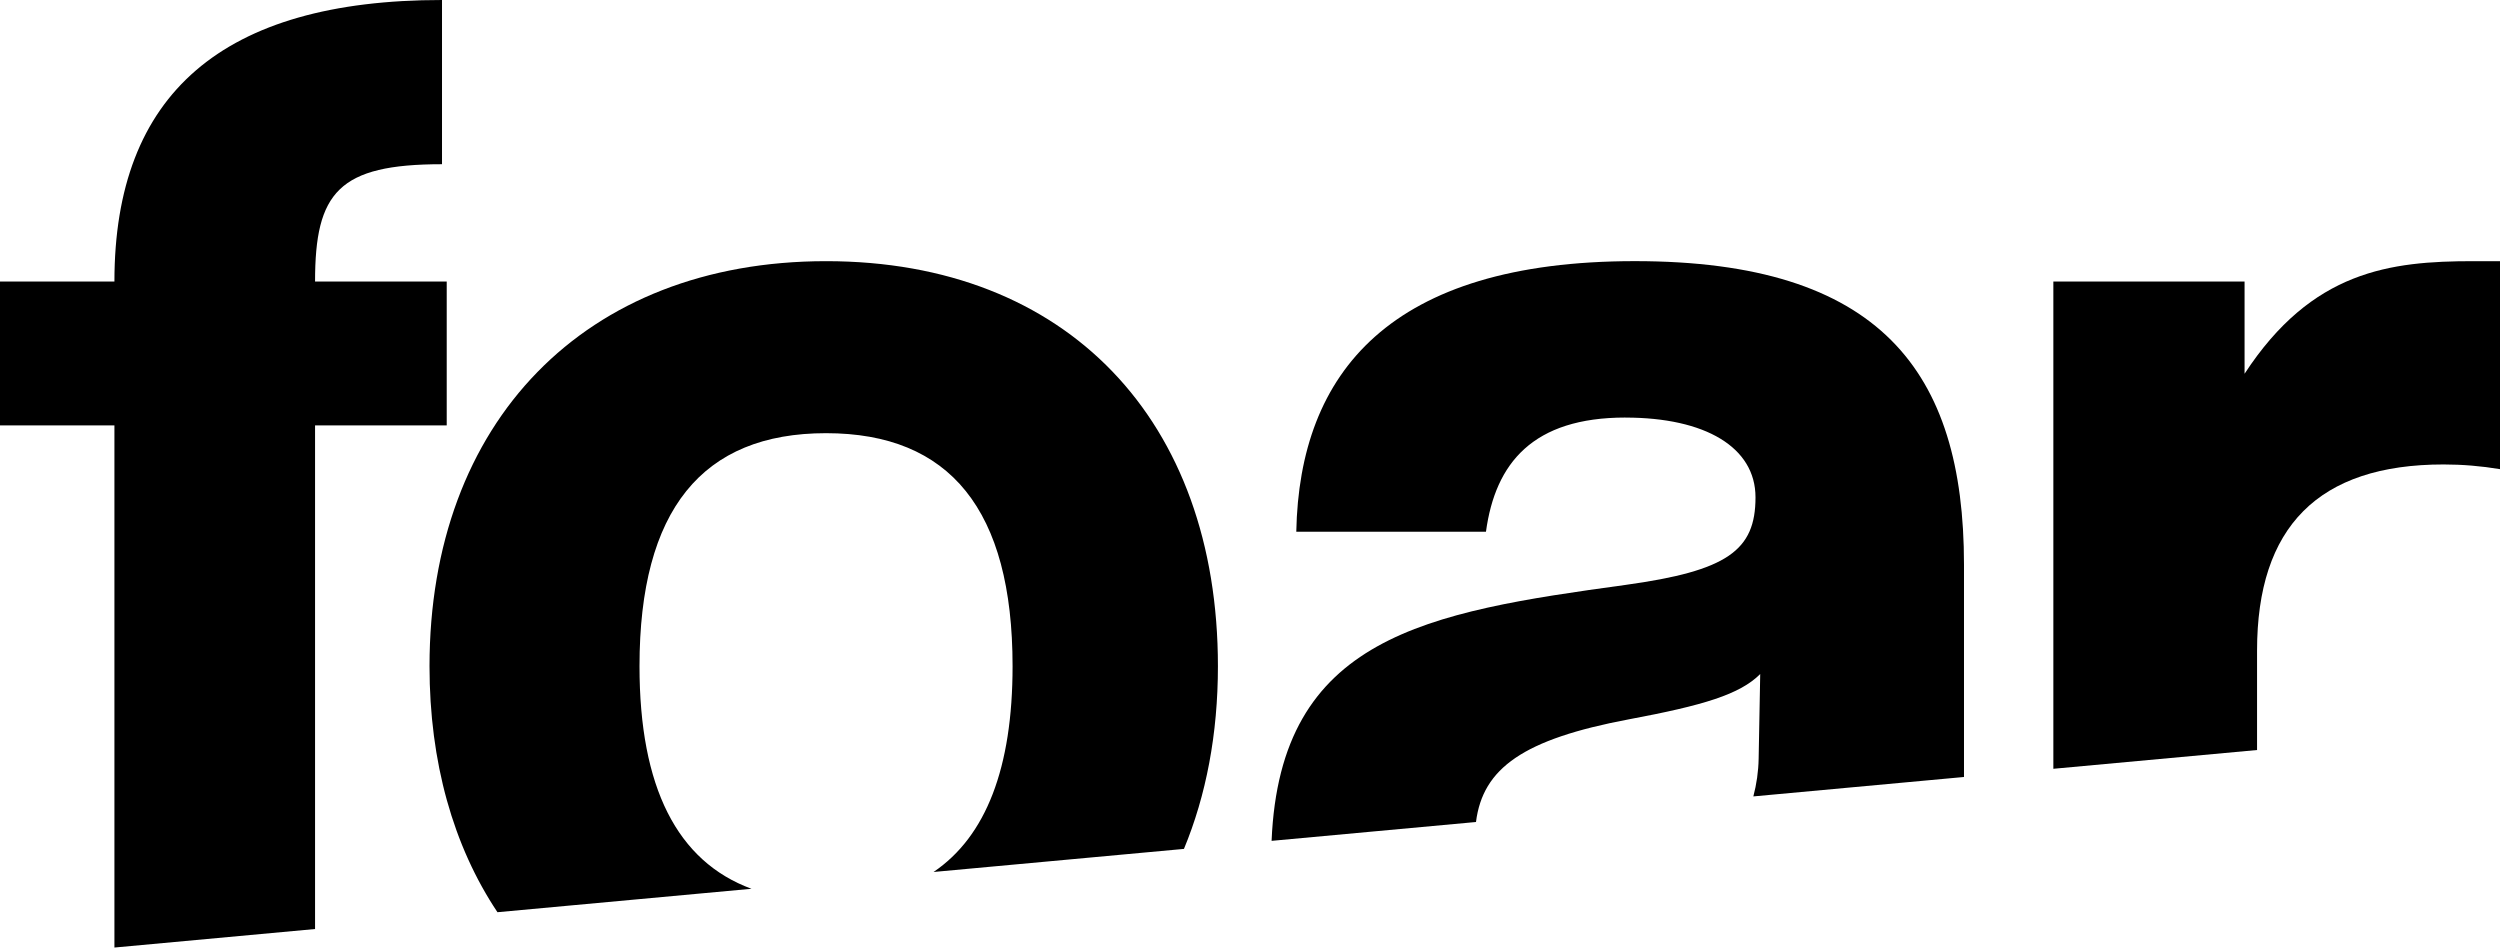<svg width="467" height="177" viewBox="0 0 467 177" fill="none" xmlns="http://www.w3.org/2000/svg">
<g clip-path="url(#clip0_118_186)">
<path d="M303.626 78.004C318.558 78.004 327.928 83.553 327.928 92.902C327.928 102.836 322.659 106.636 303.626 109.264C266.414 114.364 239.123 118.919 237.533 157.07L275.715 153.55C276.984 143.466 284.6 138.087 304.213 134.382C318.265 131.754 325 129.711 328.808 125.912L328.515 141.688C328.474 144.119 328.126 146.489 327.525 148.77L366.874 145.141V105.458C366.874 69.234 351.062 48.78 305.387 48.78C259.712 48.78 242.726 69.52 242.146 99.323H277.578C279.332 86.468 286.361 77.997 303.64 77.997" fill="black"/>
<path d="M421.618 140.095V121.527C421.618 98.451 433.035 86.76 456.463 86.76C459.978 86.76 463.492 87.053 467.007 87.639V48.786H462.032C446.513 48.786 431.875 50.536 419.285 69.82V52.586H383.566V143.609L421.632 140.102L421.618 140.095Z" fill="black"/>
<path d="M92.913 170.402L140.376 166.024C126.481 160.91 119.459 147.061 119.459 124.448C119.459 95.231 131.17 80.918 154.304 80.918C177.438 80.918 189.149 95.231 189.149 124.448C189.149 143.432 184.194 156.239 174.388 162.885L221.162 158.575C225.297 148.606 227.508 137.126 227.508 124.448C227.508 78.583 199.399 48.786 154.311 48.786C109.223 48.786 80.233 78.876 80.233 124.448C80.233 142.335 84.655 158.016 92.926 170.402" fill="black"/>
<path d="M21.374 177L58.853 173.541V79.461H83.447V52.586H58.853C58.853 35.931 63.241 30.675 82.567 30.675V0C41.58 0 21.374 17.526 21.374 52.586H0V79.461H21.374V177Z" fill="black"/>
</g>
<defs>
<clipPath id="clip0_118_186">
<rect width="467" height="177" fill="white"/>
</clipPath>
</defs>
</svg>
